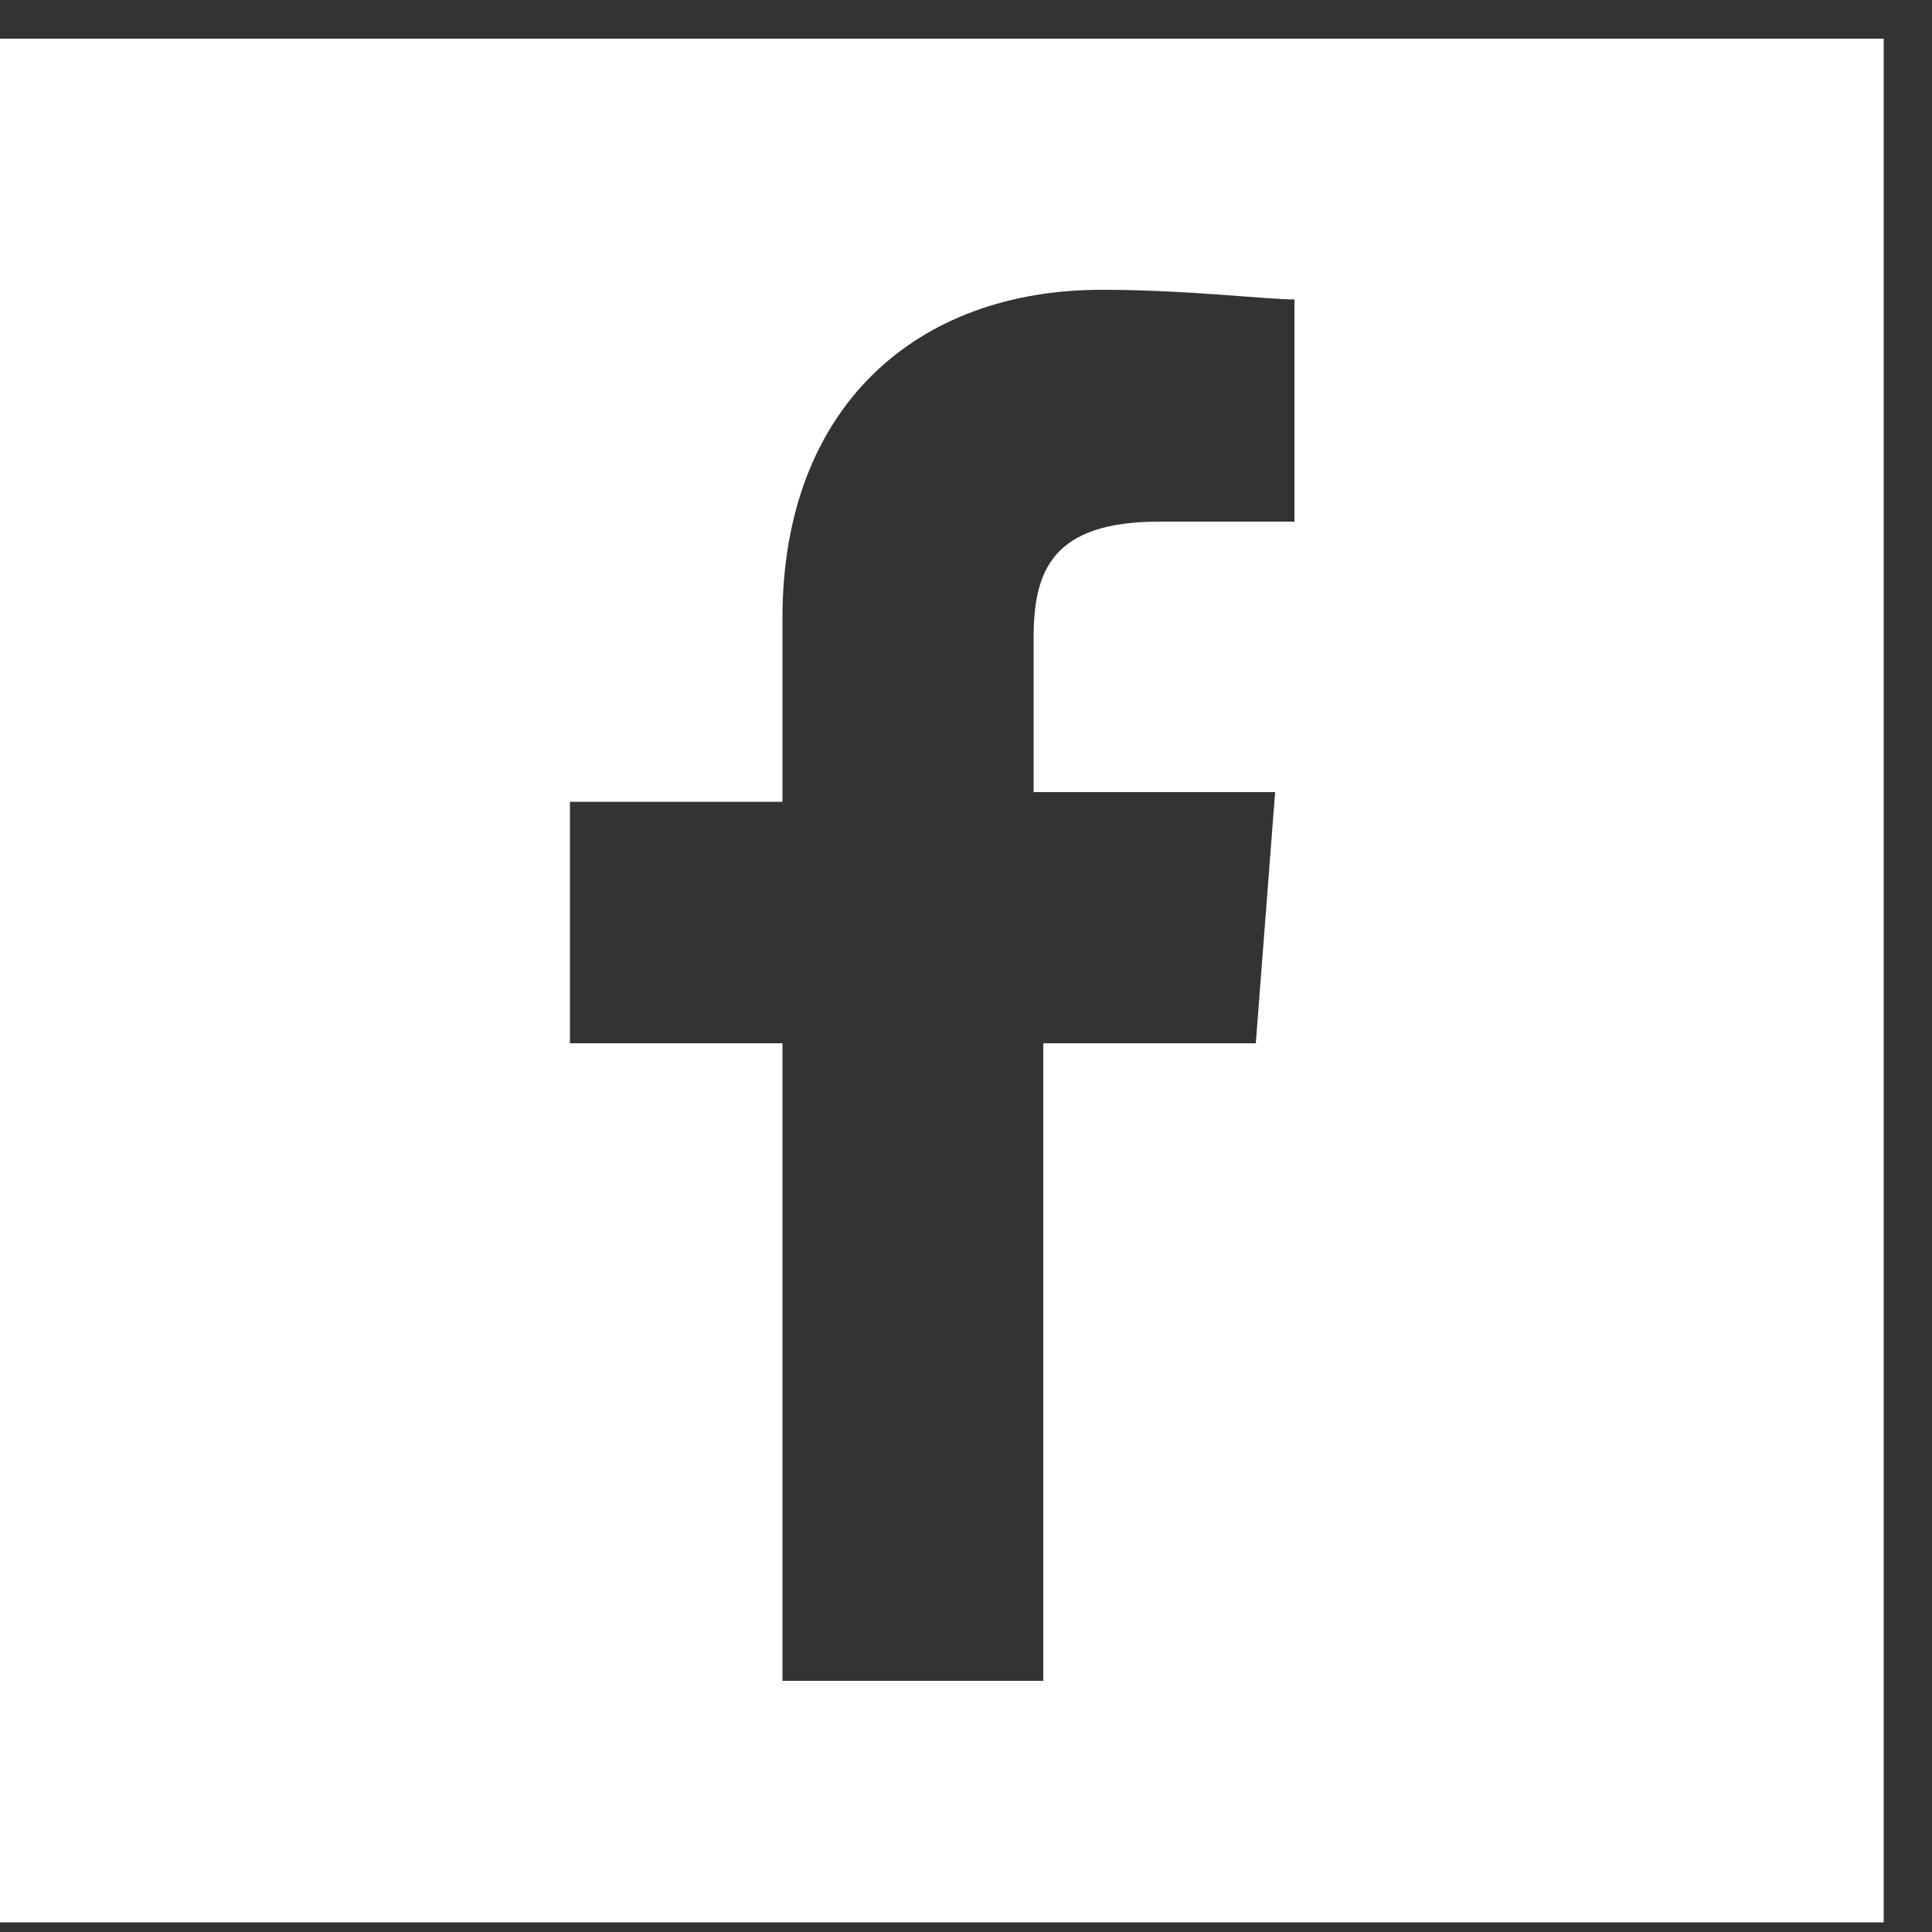 <?xml version="1.0" encoding="utf-8"?>
<!-- Generator: Adobe Illustrator 26.3.1, SVG Export Plug-In . SVG Version: 6.00 Build 0)  -->
<svg version="1.1" id="Capa_1" xmlns="http://www.w3.org/2000/svg" xmlns:xlink="http://www.w3.org/1999/xlink" x="0px" y="0px"
	 viewBox="0 0 20 20" style="enable-background:new 0 0 20 20;" xml:space="preserve">
<rect x="0" y="0" width="20" height="20" fill="#333333" stroke="none"/>
<style type="text/css">
	.st0{fill:#FFFFFF;}
</style>
<path class="st0" d="M0,0.4v19.5h19.5V0.4H0z M13.4,5.4l-1.4,0c-1.1,0-1.3,0.5-1.3,1.2v1.6h2.5L13,10.8h-2.2v6.6H8.1v-6.6H5.9V8.3
	h2.2V6.4C8.1,4.2,9.5,3,11.4,3c0.9,0,1.7,0.1,2,0.1V5.4z"/>
</svg>
